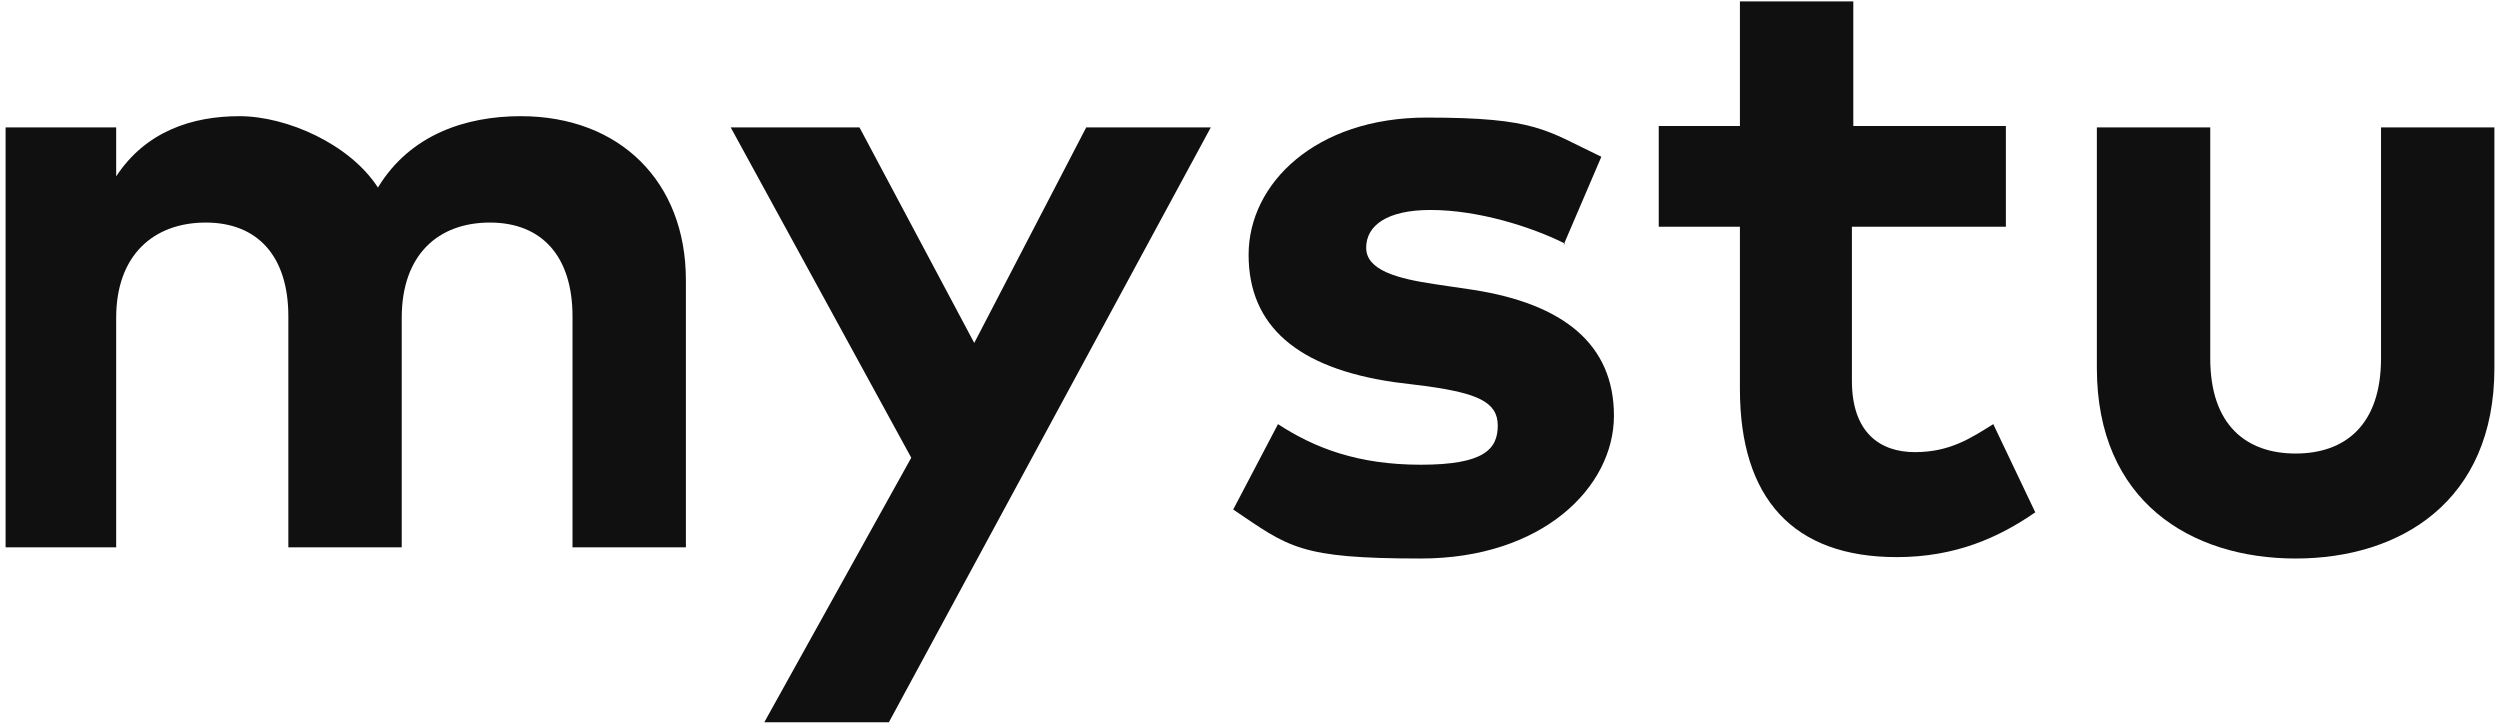 <?xml version="1.0" encoding="UTF-8"?>
<svg id="Ebene_2" xmlns="http://www.w3.org/2000/svg" version="1.1" viewBox="0 0 178.6 51.7">
  <!-- Generator: Adobe Illustrator 29.5.0, SVG Export Plug-In . SVG Version: 2.1.0 Build 137)  -->
  <defs>
    <style>
      .st0 {
        fill: #101010;
      }
    </style>
  </defs>
  <path class="st0" d="M49,20v19.1h-8.1v-16.5c0-4.3-2.2-6.7-5.9-6.7s-6.3,2.3-6.3,6.8v16.4h-8.1v-16.5c0-4.3-2.2-6.7-5.9-6.7s-6.4,2.3-6.4,6.8v16.4H.4V9.1h7.9v3.5c2.1-3.2,5.4-4.3,8.8-4.3s7.9,2,9.9,5.1c2.3-3.8,6.3-5.1,10.2-5.1,7.1,0,11.8,4.7,11.8,11.7Z"/>
  <path class="st0" d="M63.5,51.6h-8.9l10.5-18.9-12.9-23.6h9.2l8.2,15.4,8-15.4h8.9l-23,42.5Z"/>
  <path class="st0" d="M111.8,17.4c-2.4-1.2-6.2-2.4-9.6-2.4-3.1,0-4.6,1.1-4.6,2.7s2.2,2.2,4.9,2.6l2.7.4c6.5,1,10.1,3.9,10.1,9s-5.1,10.2-13.8,10.2-9.4-.8-13.4-3.5l3.2-6.1c2.6,1.7,5.7,2.9,10.2,2.9s5.5-1.1,5.5-2.8-1.5-2.3-5-2.8l-2.4-.3c-6.9-1-10.4-4-10.4-9.1s4.8-9.8,12.7-9.8,8.5.9,12.5,2.8l-2.7,6.3Z"/>
  <path class="st0" d="M143.2,16.2h-10.9v11c0,3.7,2,5.1,4.5,5.1s4-1,5.6-2l3,6.3c-2.6,1.8-5.7,3.2-9.9,3.2-7.4,0-11.2-4.2-11.2-12v-11.6h-5.8v-7.2h5.8V.1h8.1v8.9h10.9v7.2Z"/>
  <path class="st0" d="M178.2,26.3c0,9.5-6.7,13.6-14.2,13.6s-14.2-4.1-14.2-13.6V9.1h8.1v16.5c0,4.8,2.6,6.8,6.1,6.8s6.1-2,6.1-6.8V9.1h8.1v17.2Z"/>
</svg>